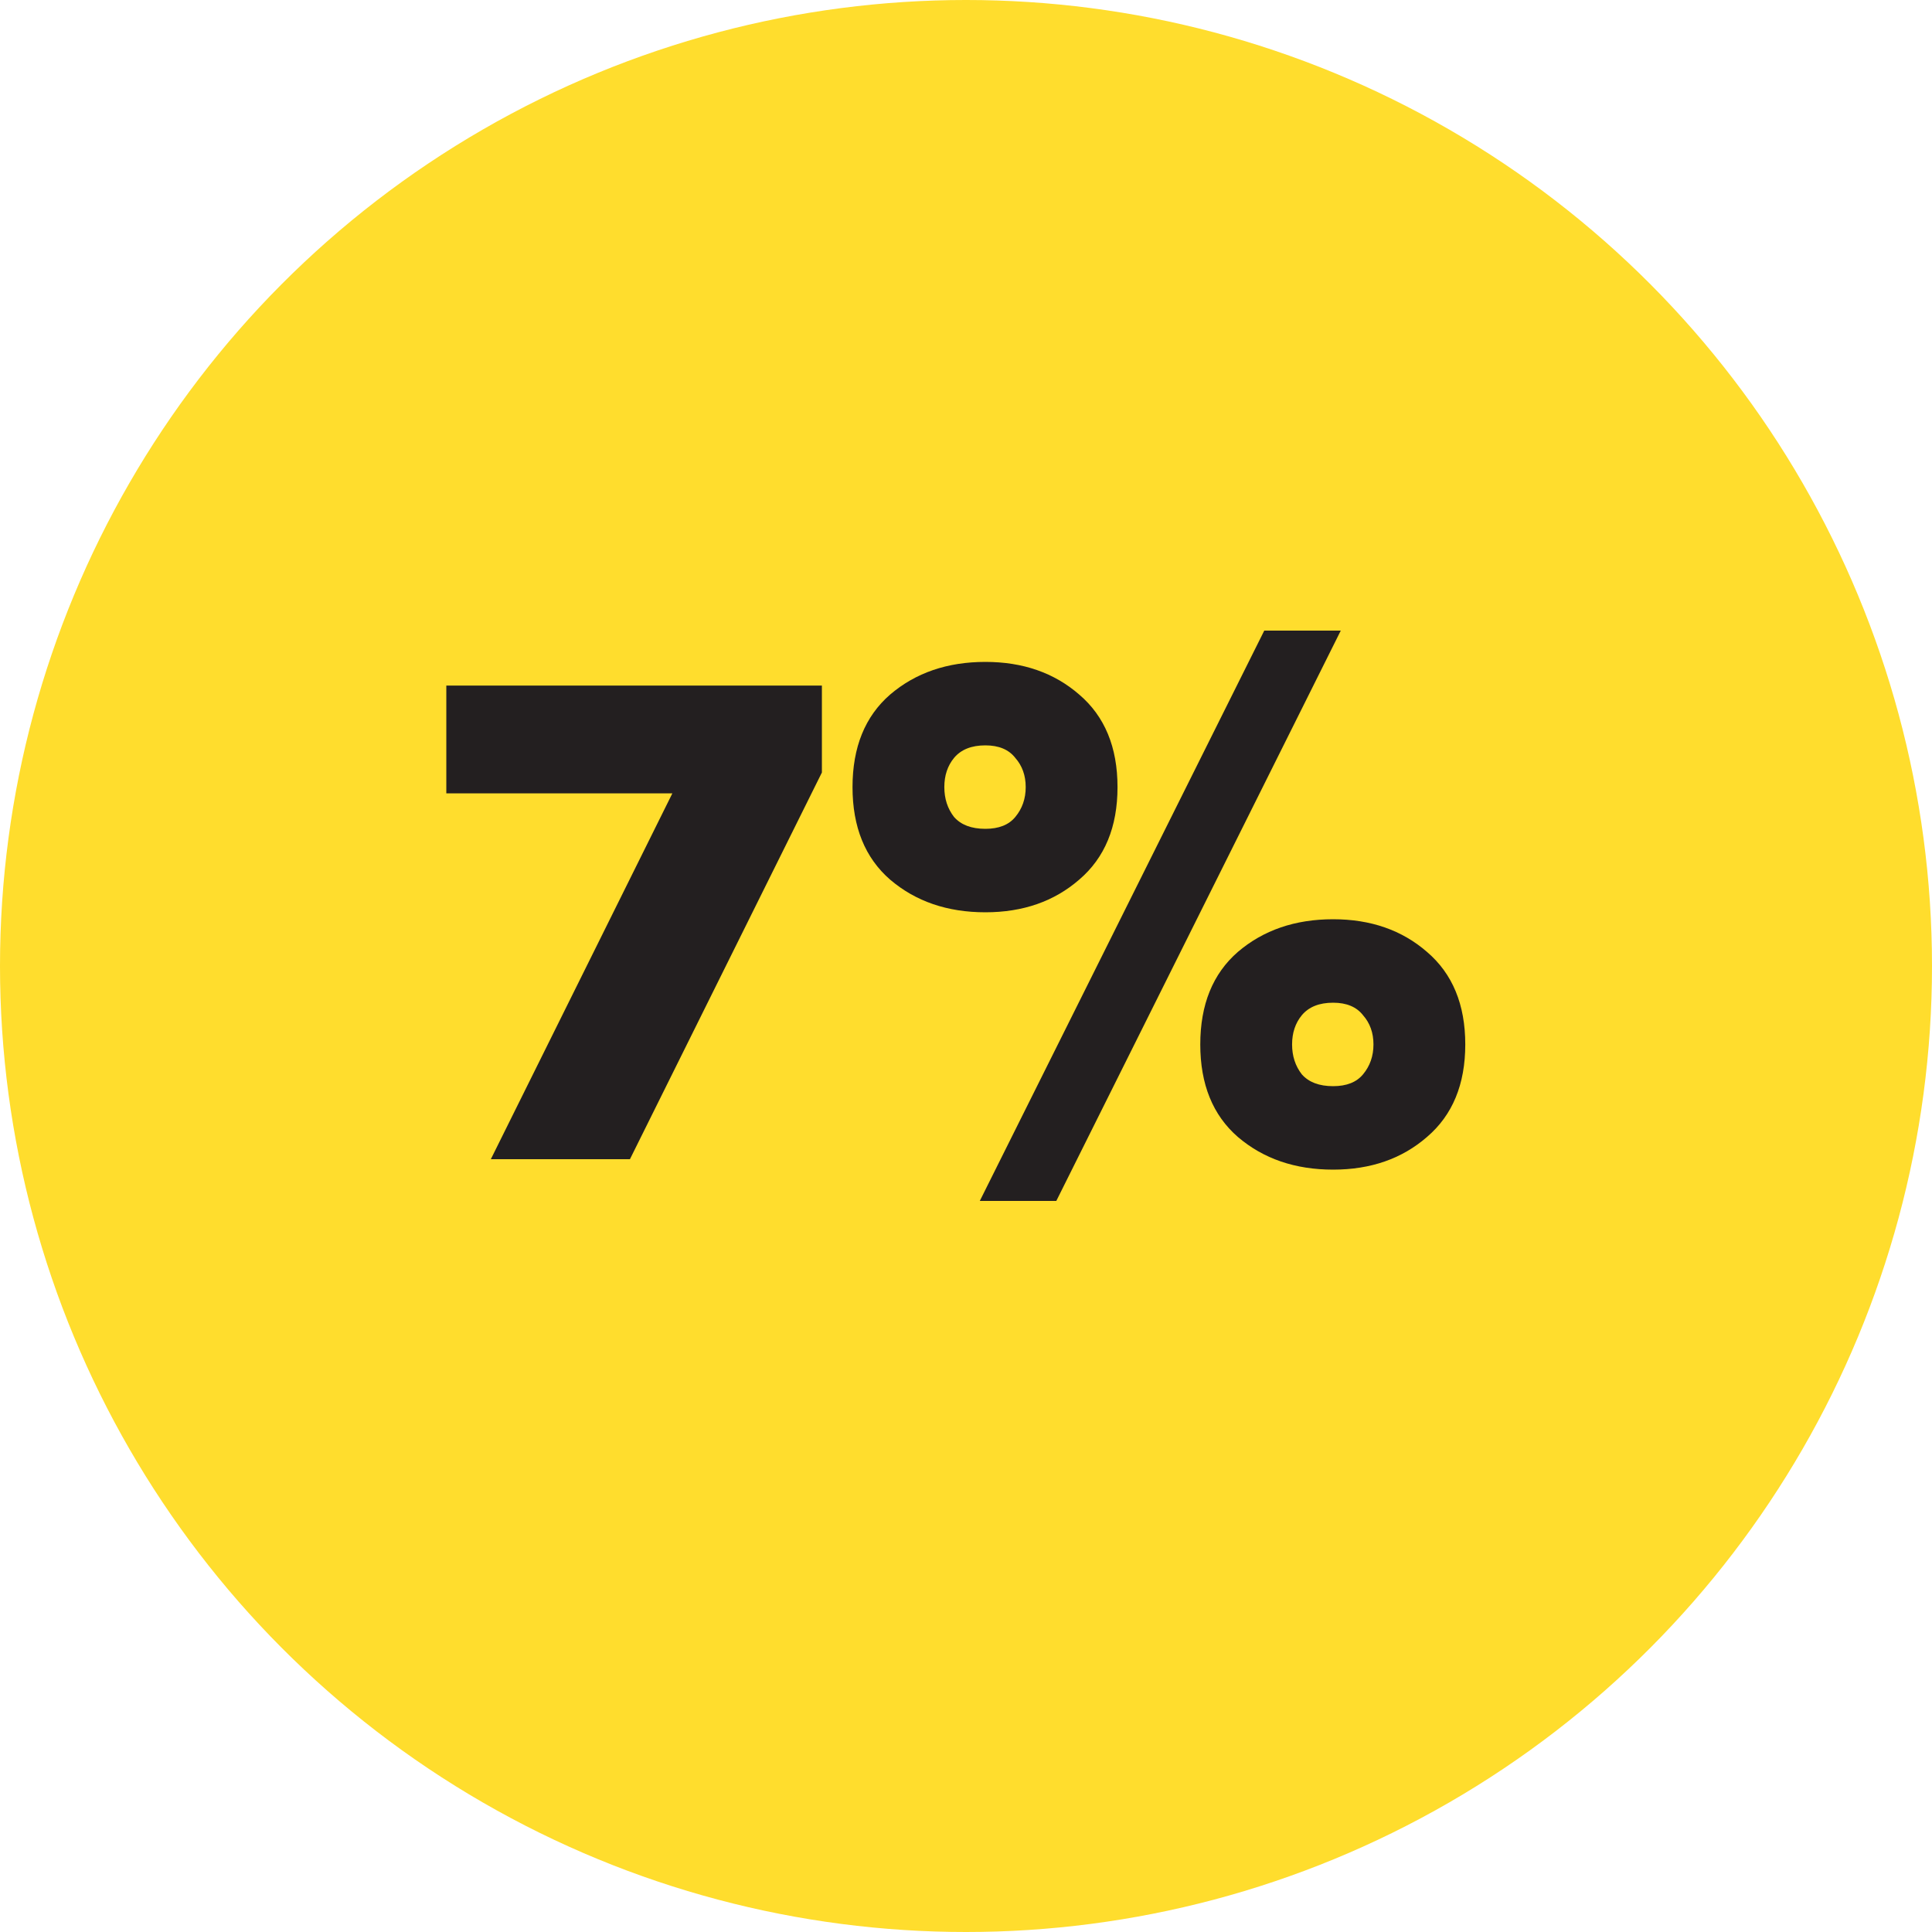 <?xml version="1.0" encoding="UTF-8"?> <svg xmlns="http://www.w3.org/2000/svg" width="400" height="400" viewBox="0 0 400 400" fill="none"> <circle cx="200" cy="200" r="200" fill="#FFDD2D"></circle> <path d="M92.405 141.936H170.165V159.936L130.421 240H101.621L139.205 164.256H92.405V141.936ZM218.697 248.64H202.857L261.753 130.56H277.593L218.697 248.64ZM223.449 143.808C228.729 148.32 231.369 154.704 231.369 162.96C231.369 171.216 228.729 177.6 223.449 182.112C218.265 186.624 211.785 188.88 204.009 188.88C196.137 188.88 189.561 186.624 184.281 182.112C179.097 177.6 176.505 171.216 176.505 162.96C176.505 154.704 179.097 148.32 184.281 143.808C189.561 139.296 196.137 137.04 204.009 137.04C211.785 137.04 218.265 139.296 223.449 143.808ZM197.529 156.912C196.185 158.544 195.513 160.56 195.513 162.96C195.513 165.36 196.185 167.424 197.529 169.152C198.969 170.784 201.129 171.6 204.009 171.6C206.793 171.6 208.857 170.784 210.201 169.152C211.641 167.424 212.361 165.36 212.361 162.96C212.361 160.56 211.641 158.544 210.201 156.912C208.857 155.184 206.793 154.32 204.009 154.32C201.129 154.32 198.969 155.184 197.529 156.912ZM295.449 197.088C300.729 201.6 303.369 207.984 303.369 216.24C303.369 224.496 300.729 230.88 295.449 235.392C290.265 239.904 283.785 242.16 276.009 242.16C268.137 242.16 261.561 239.904 256.281 235.392C251.097 230.88 248.505 224.496 248.505 216.24C248.505 207.984 251.097 201.6 256.281 197.088C261.561 192.576 268.137 190.32 276.009 190.32C283.785 190.32 290.265 192.576 295.449 197.088ZM269.529 210.192C268.185 211.824 267.513 213.84 267.513 216.24C267.513 218.64 268.185 220.704 269.529 222.432C270.969 224.064 273.129 224.88 276.009 224.88C278.793 224.88 280.857 224.064 282.201 222.432C283.641 220.704 284.361 218.64 284.361 216.24C284.361 213.84 283.641 211.824 282.201 210.192C280.857 208.464 278.793 207.6 276.009 207.6C273.129 207.6 270.969 208.464 269.529 210.192Z" fill="#231F20"></path> </svg> 